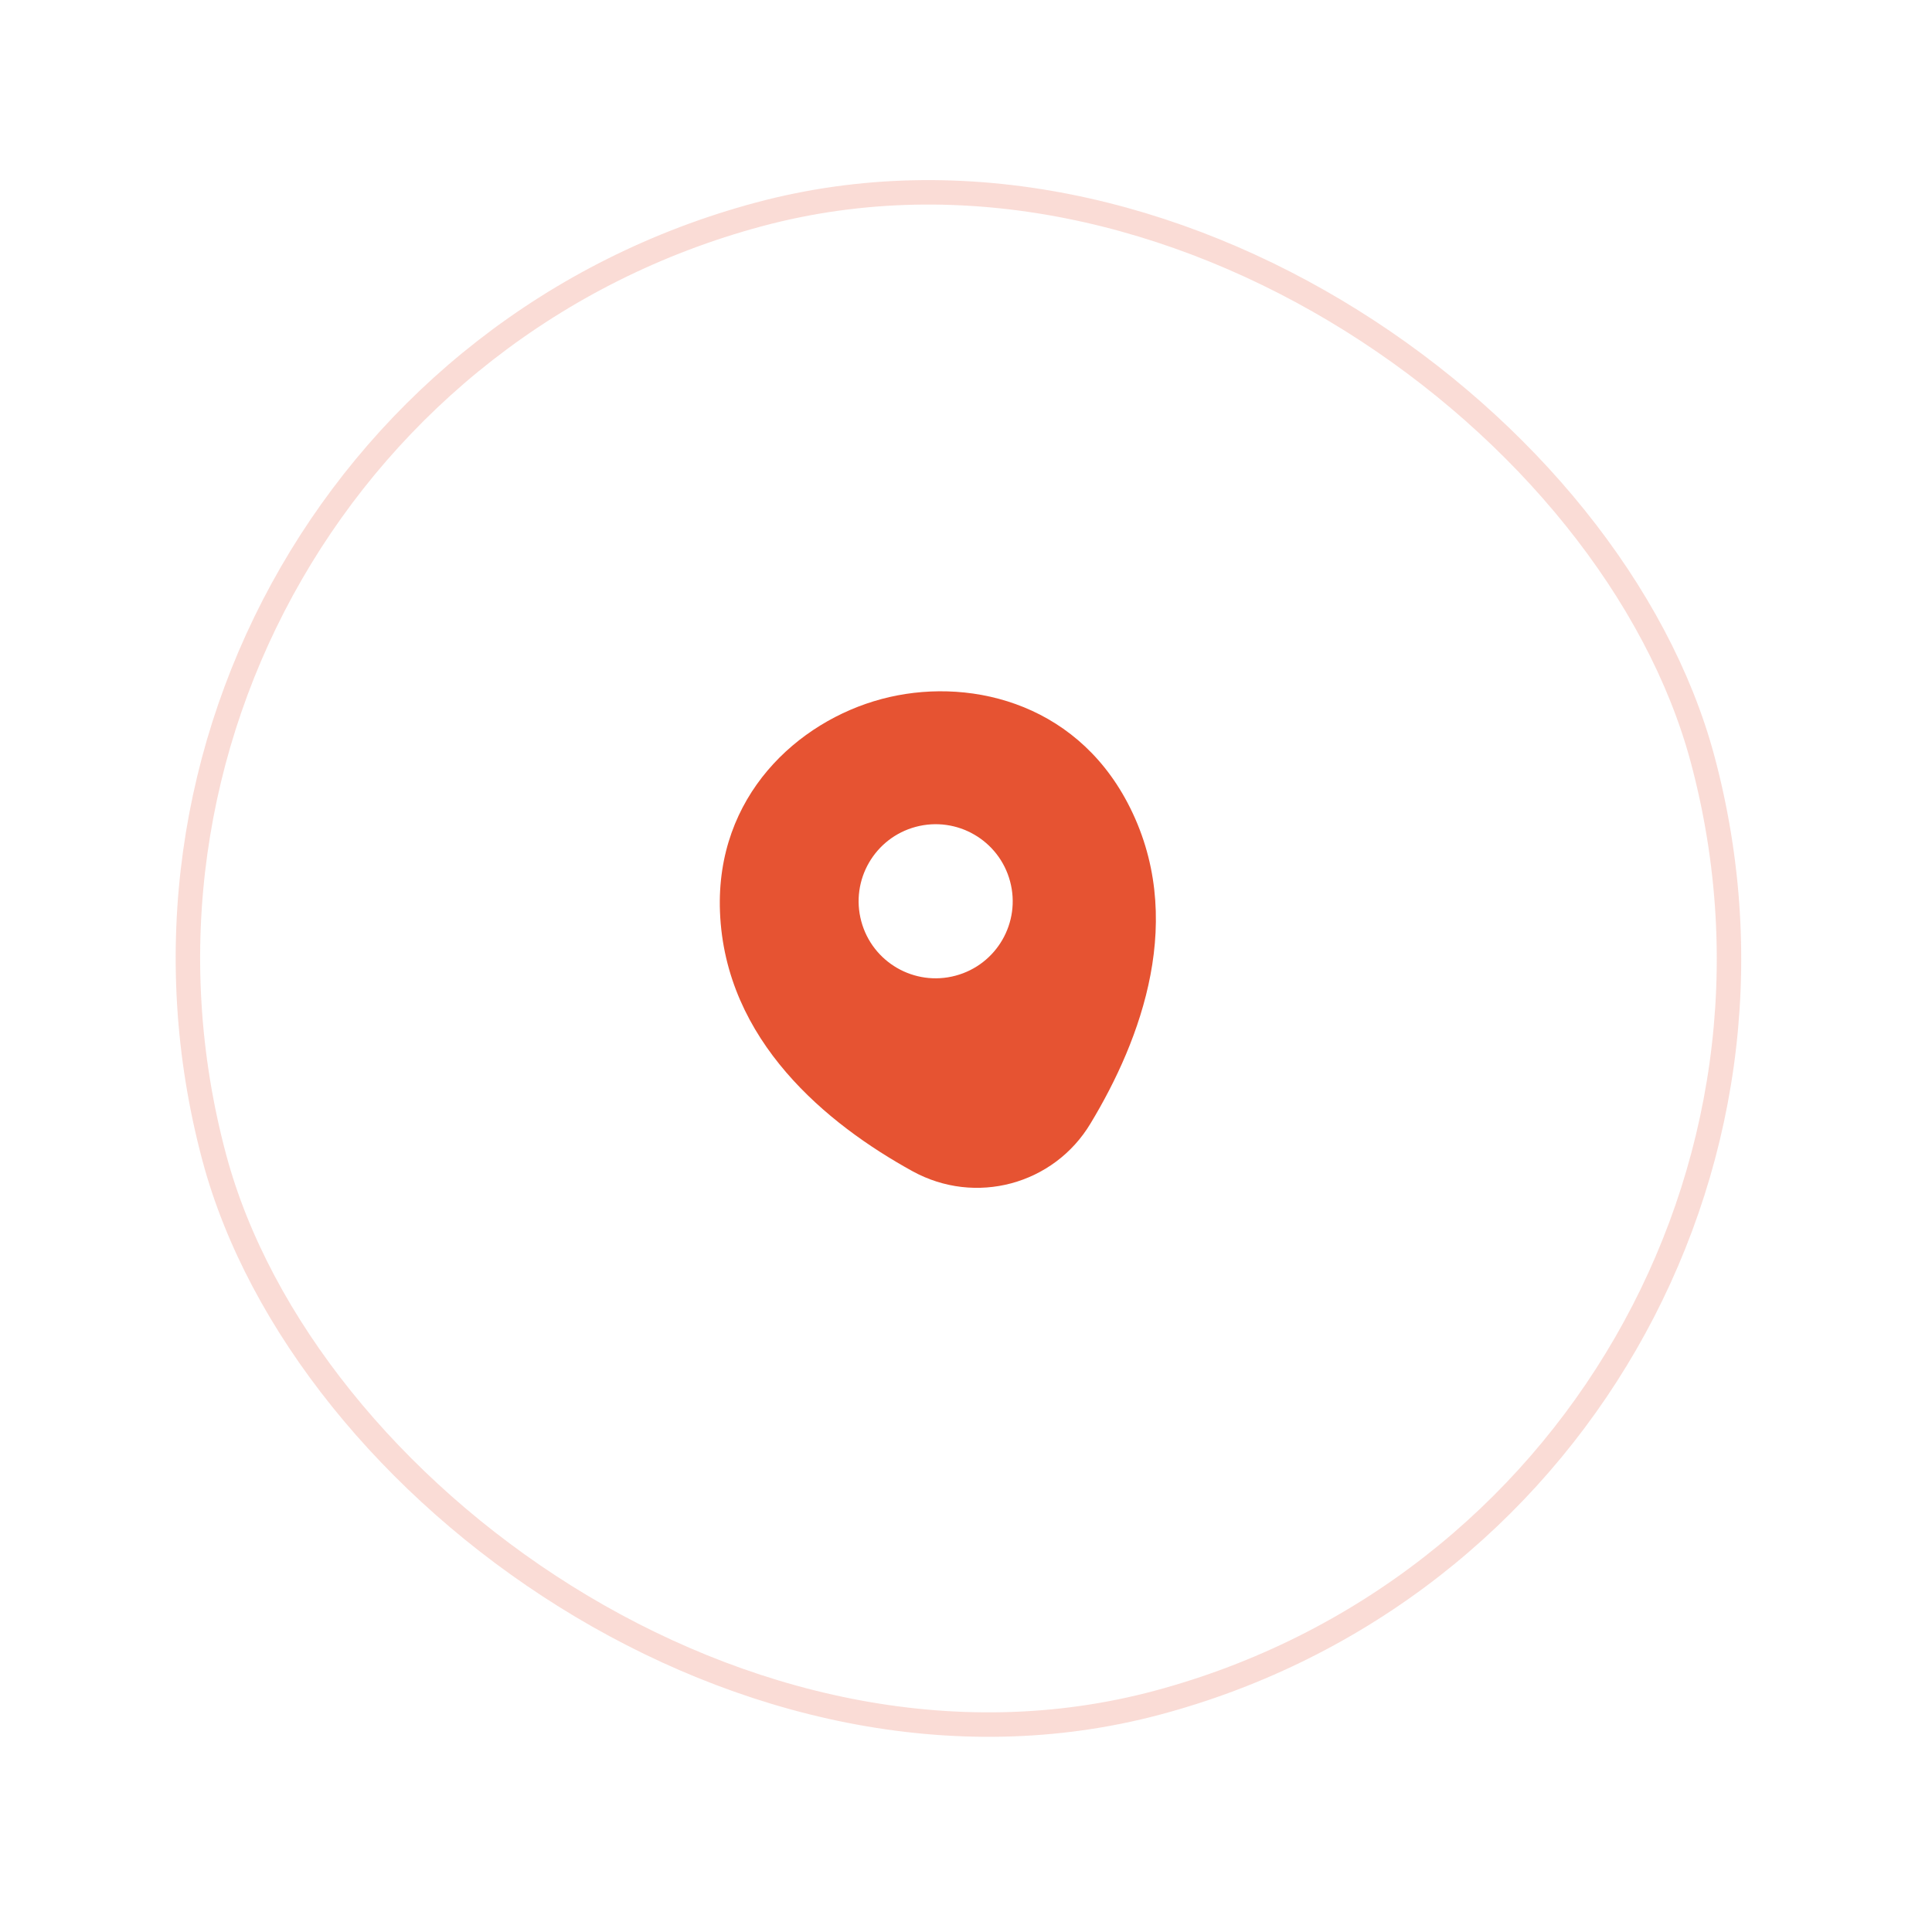 <svg xmlns="http://www.w3.org/2000/svg" width="79" height="79" viewBox="0 0 79 79" fill="none"><rect x="0.612" y="16.918" width="63" height="63" rx="31.5" transform="rotate(-15 0.612 16.918)" stroke="#E65332" stroke-opacity="0.2"></rect><g clip-path="url(#clip0_5018_24874)"><path d="M46.105 32.825C43.895 28.634 39.464 27.668 36.044 28.584C36.044 28.584 36.044 28.584 36.035 28.587C32.625 29.501 29.258 32.546 29.44 37.28C29.645 42.567 33.828 45.97 37.303 47.886C38.591 48.597 40.036 48.738 41.35 48.386C42.664 48.034 43.845 47.189 44.596 45.932C46.646 42.536 48.57 37.507 46.105 32.825ZM39.075 39.895C37.394 40.346 35.667 39.349 35.217 37.668C34.767 35.987 35.764 34.261 37.444 33.81C39.125 33.36 40.852 34.357 41.302 36.038C41.753 37.718 40.756 39.445 39.075 39.895Z" fill="#E65332"></path></g><defs><clipPath id="clip0_5018_24874"><rect width="24" height="24" fill="white" transform="translate(24 30) rotate(-15)"></rect></clipPath></defs></svg>
